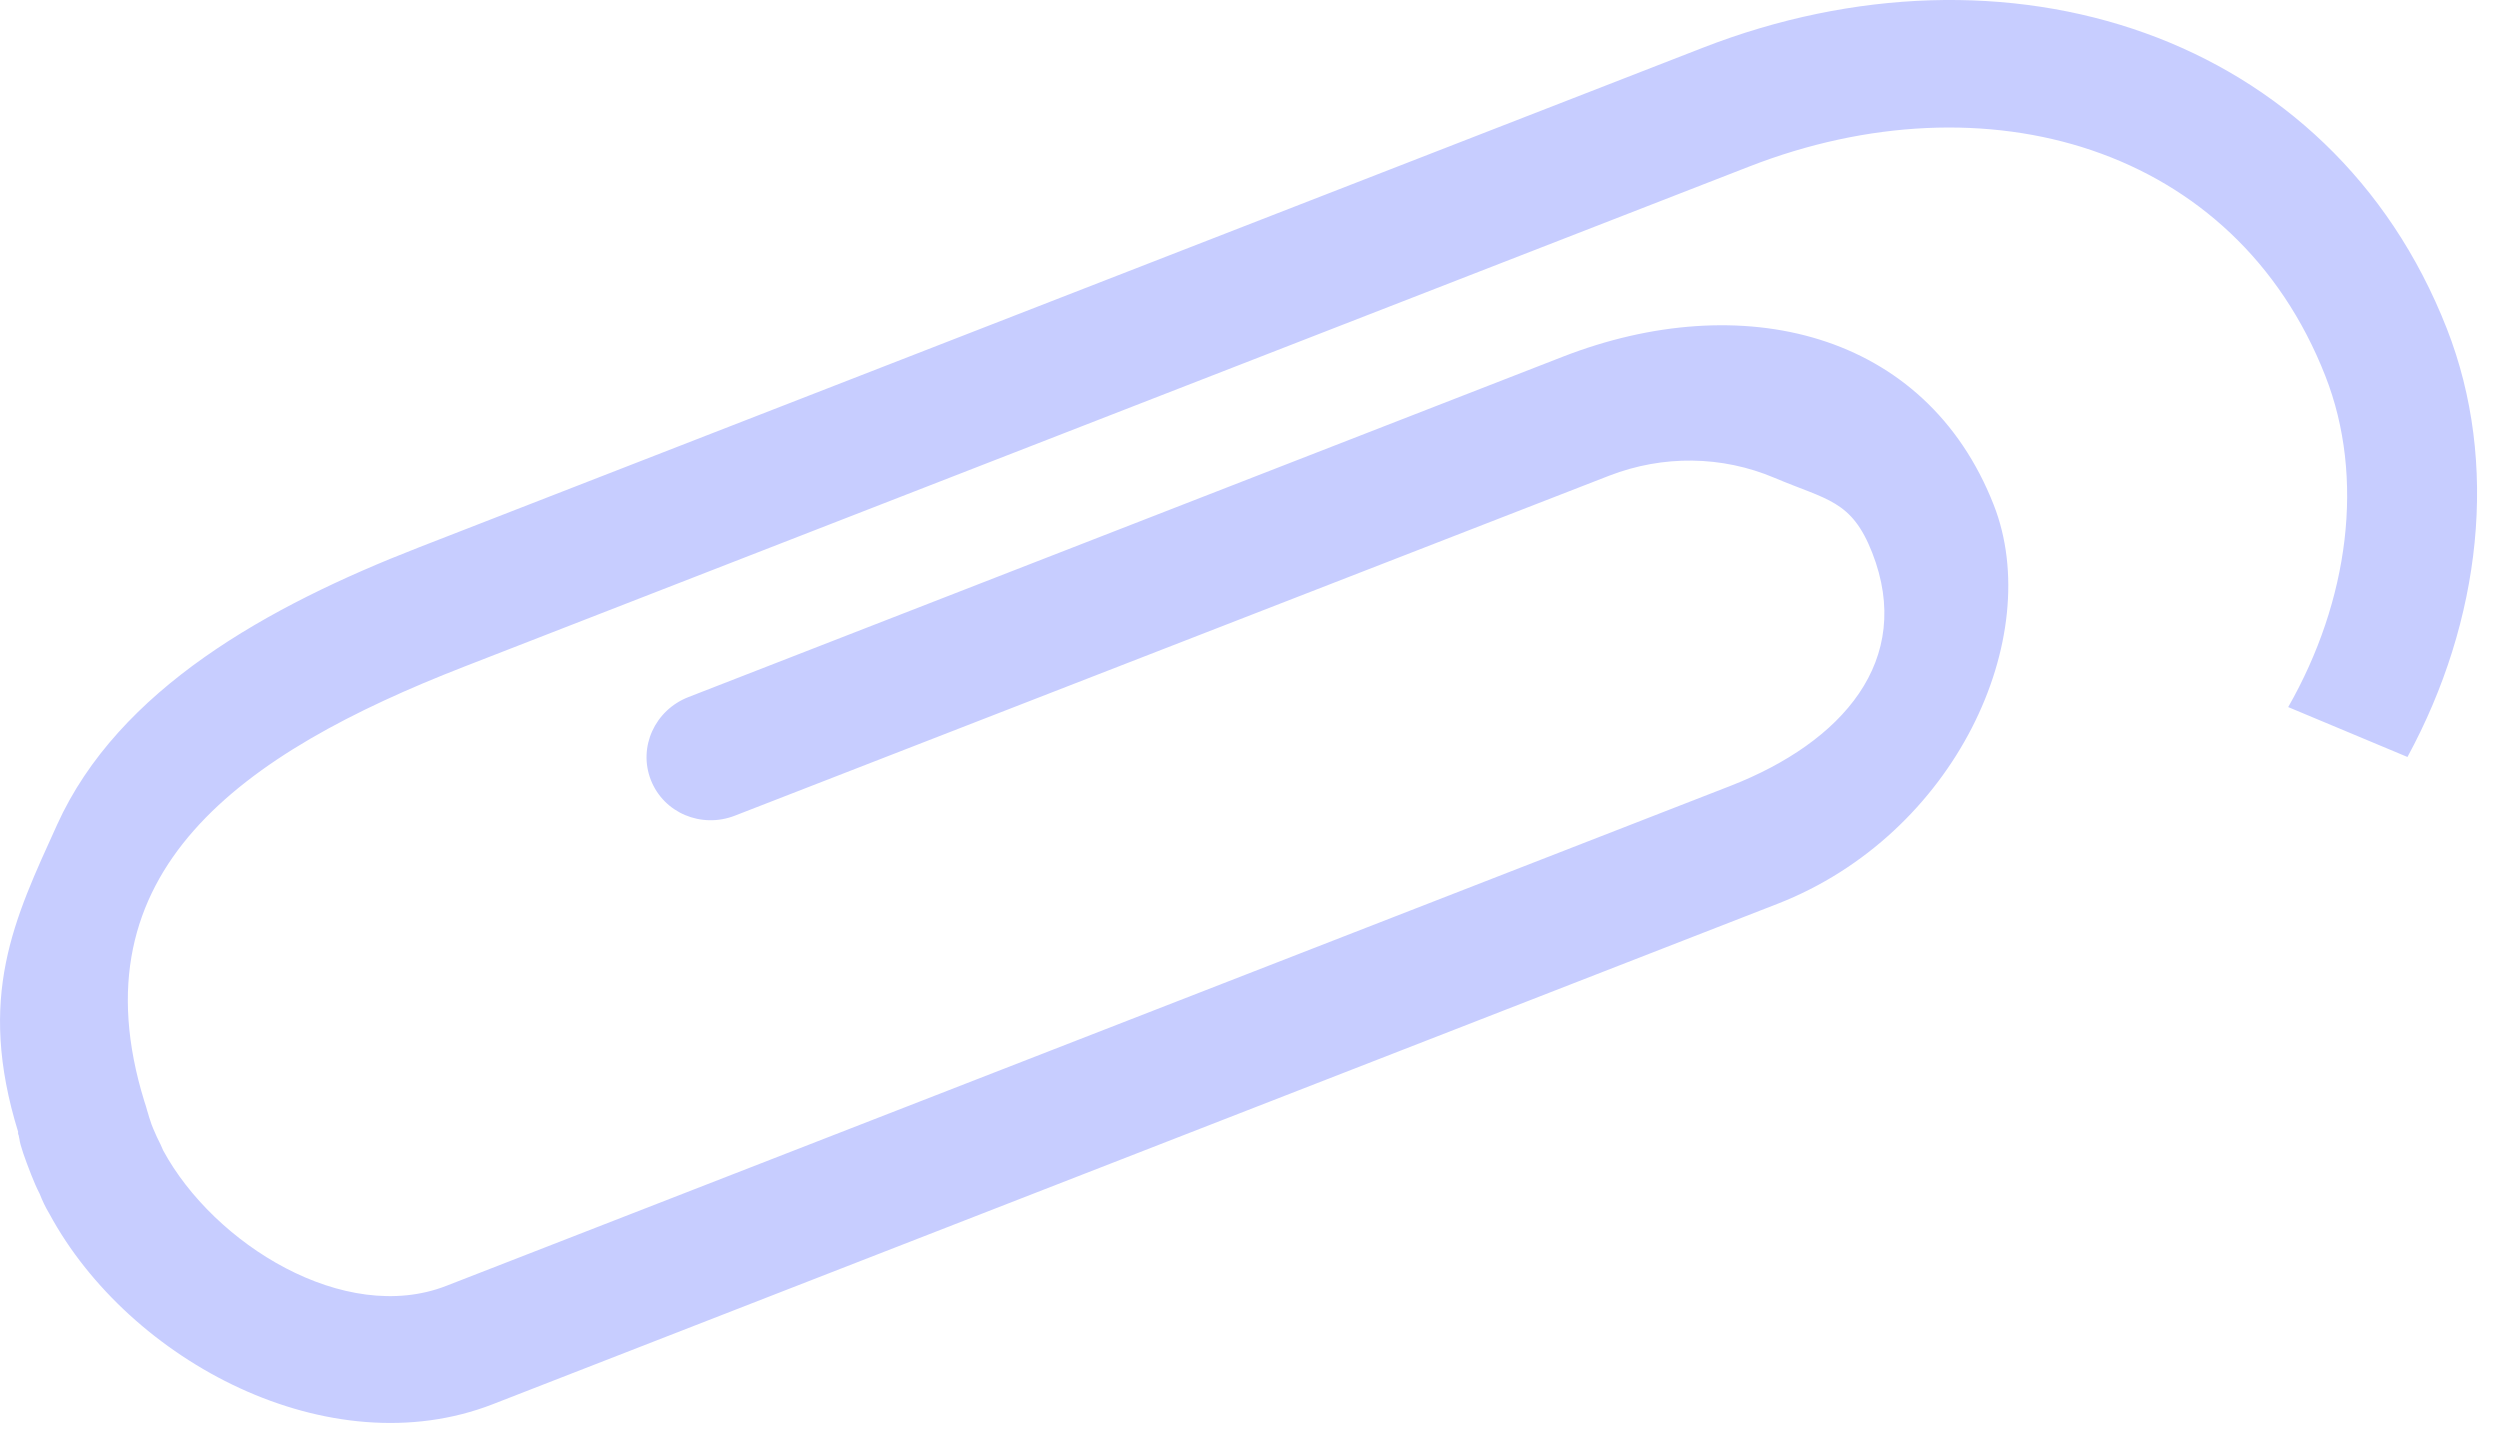 <?xml version="1.0" encoding="UTF-8"?> <svg xmlns="http://www.w3.org/2000/svg" width="71" height="41" viewBox="0 0 71 41" fill="none"><g filter="url(#filter0_ii_8592_15401)"><path d="M69.489 9.33C66.198 0.936 56.97 -1.996 48.355 1.358L11.883 15.551C7.611 17.215 3.369 19.567 1.622 23.421C0.408 26.099 -0.676 28.295 0.519 32.158L0.509 32.162C0.51 32.195 0.522 32.225 0.533 32.254C0.538 32.281 0.54 32.314 0.551 32.344C0.569 32.523 0.717 32.93 0.875 33.333L0.882 33.352C0.955 33.538 1.035 33.728 1.128 33.907C1.205 34.103 1.285 34.275 1.403 34.472C3.669 38.666 9.362 41.683 13.997 39.879L50.475 25.671C55.543 23.698 58.094 18.088 56.622 14.339C54.686 9.401 49.447 8.159 44.38 10.132L19.552 19.797C18.595 20.17 18.119 21.221 18.485 22.154C18.851 23.086 19.916 23.537 20.873 23.164L45.703 13.509C47.231 12.919 48.9 12.938 50.397 13.571C51.893 14.205 52.585 14.203 53.17 15.695C54.37 18.758 52.315 21.079 49.158 22.314L12.673 36.519C9.782 37.644 6.07 35.327 4.634 32.672C4.607 32.603 4.524 32.42 4.457 32.294C4.426 32.215 4.386 32.141 4.355 32.062L4.304 31.935C4.277 31.866 4.261 31.793 4.234 31.724C4.214 31.659 4.197 31.586 4.181 31.547C4.168 31.484 4.129 31.369 4.098 31.273C2.085 24.747 6.842 21.401 13.19 18.93L49.682 4.728C56.393 2.116 63.477 4.14 66.04 10.678C67.174 13.568 66.709 17.064 64.985 20.081L68.372 21.498C70.472 17.632 70.988 13.152 69.489 9.33Z" fill="#C7CDFF"></path></g><defs><filter id="filter0_ii_8592_15401" x="-0.588" y="-0.588" width="71.525" height="41.588" filterUnits="userSpaceOnUse" color-interpolation-filters="sRGB"><feFlood flood-opacity="0" result="BackgroundImageFix"></feFlood><feBlend mode="normal" in="SourceGraphic" in2="BackgroundImageFix" result="shape"></feBlend><feColorMatrix in="SourceAlpha" type="matrix" values="0 0 0 0 0 0 0 0 0 0 0 0 0 0 0 0 0 0 127 0" result="hardAlpha"></feColorMatrix><feOffset dx="0.588" dy="0.588"></feOffset><feGaussianBlur stdDeviation="0.294"></feGaussianBlur><feComposite in2="hardAlpha" operator="arithmetic" k2="-1" k3="1"></feComposite><feColorMatrix type="matrix" values="0 0 0 0 0.923 0 0 0 0 0.889 0 0 0 0 0.996 0 0 0 0.8 0"></feColorMatrix><feBlend mode="normal" in2="shape" result="effect1_innerShadow_8592_15401"></feBlend><feColorMatrix in="SourceAlpha" type="matrix" values="0 0 0 0 0 0 0 0 0 0 0 0 0 0 0 0 0 0 127 0" result="hardAlpha"></feColorMatrix><feOffset dx="-0.588" dy="-0.588"></feOffset><feGaussianBlur stdDeviation="0.294"></feGaussianBlur><feComposite in2="hardAlpha" operator="arithmetic" k2="-1" k3="1"></feComposite><feColorMatrix type="matrix" values="0 0 0 0 0.25 0 0 0 0 0.051 0 0 0 0 0.237 0 0 0 0.16 0"></feColorMatrix><feBlend mode="normal" in2="effect1_innerShadow_8592_15401" result="effect2_innerShadow_8592_15401"></feBlend></filter></defs></svg> 